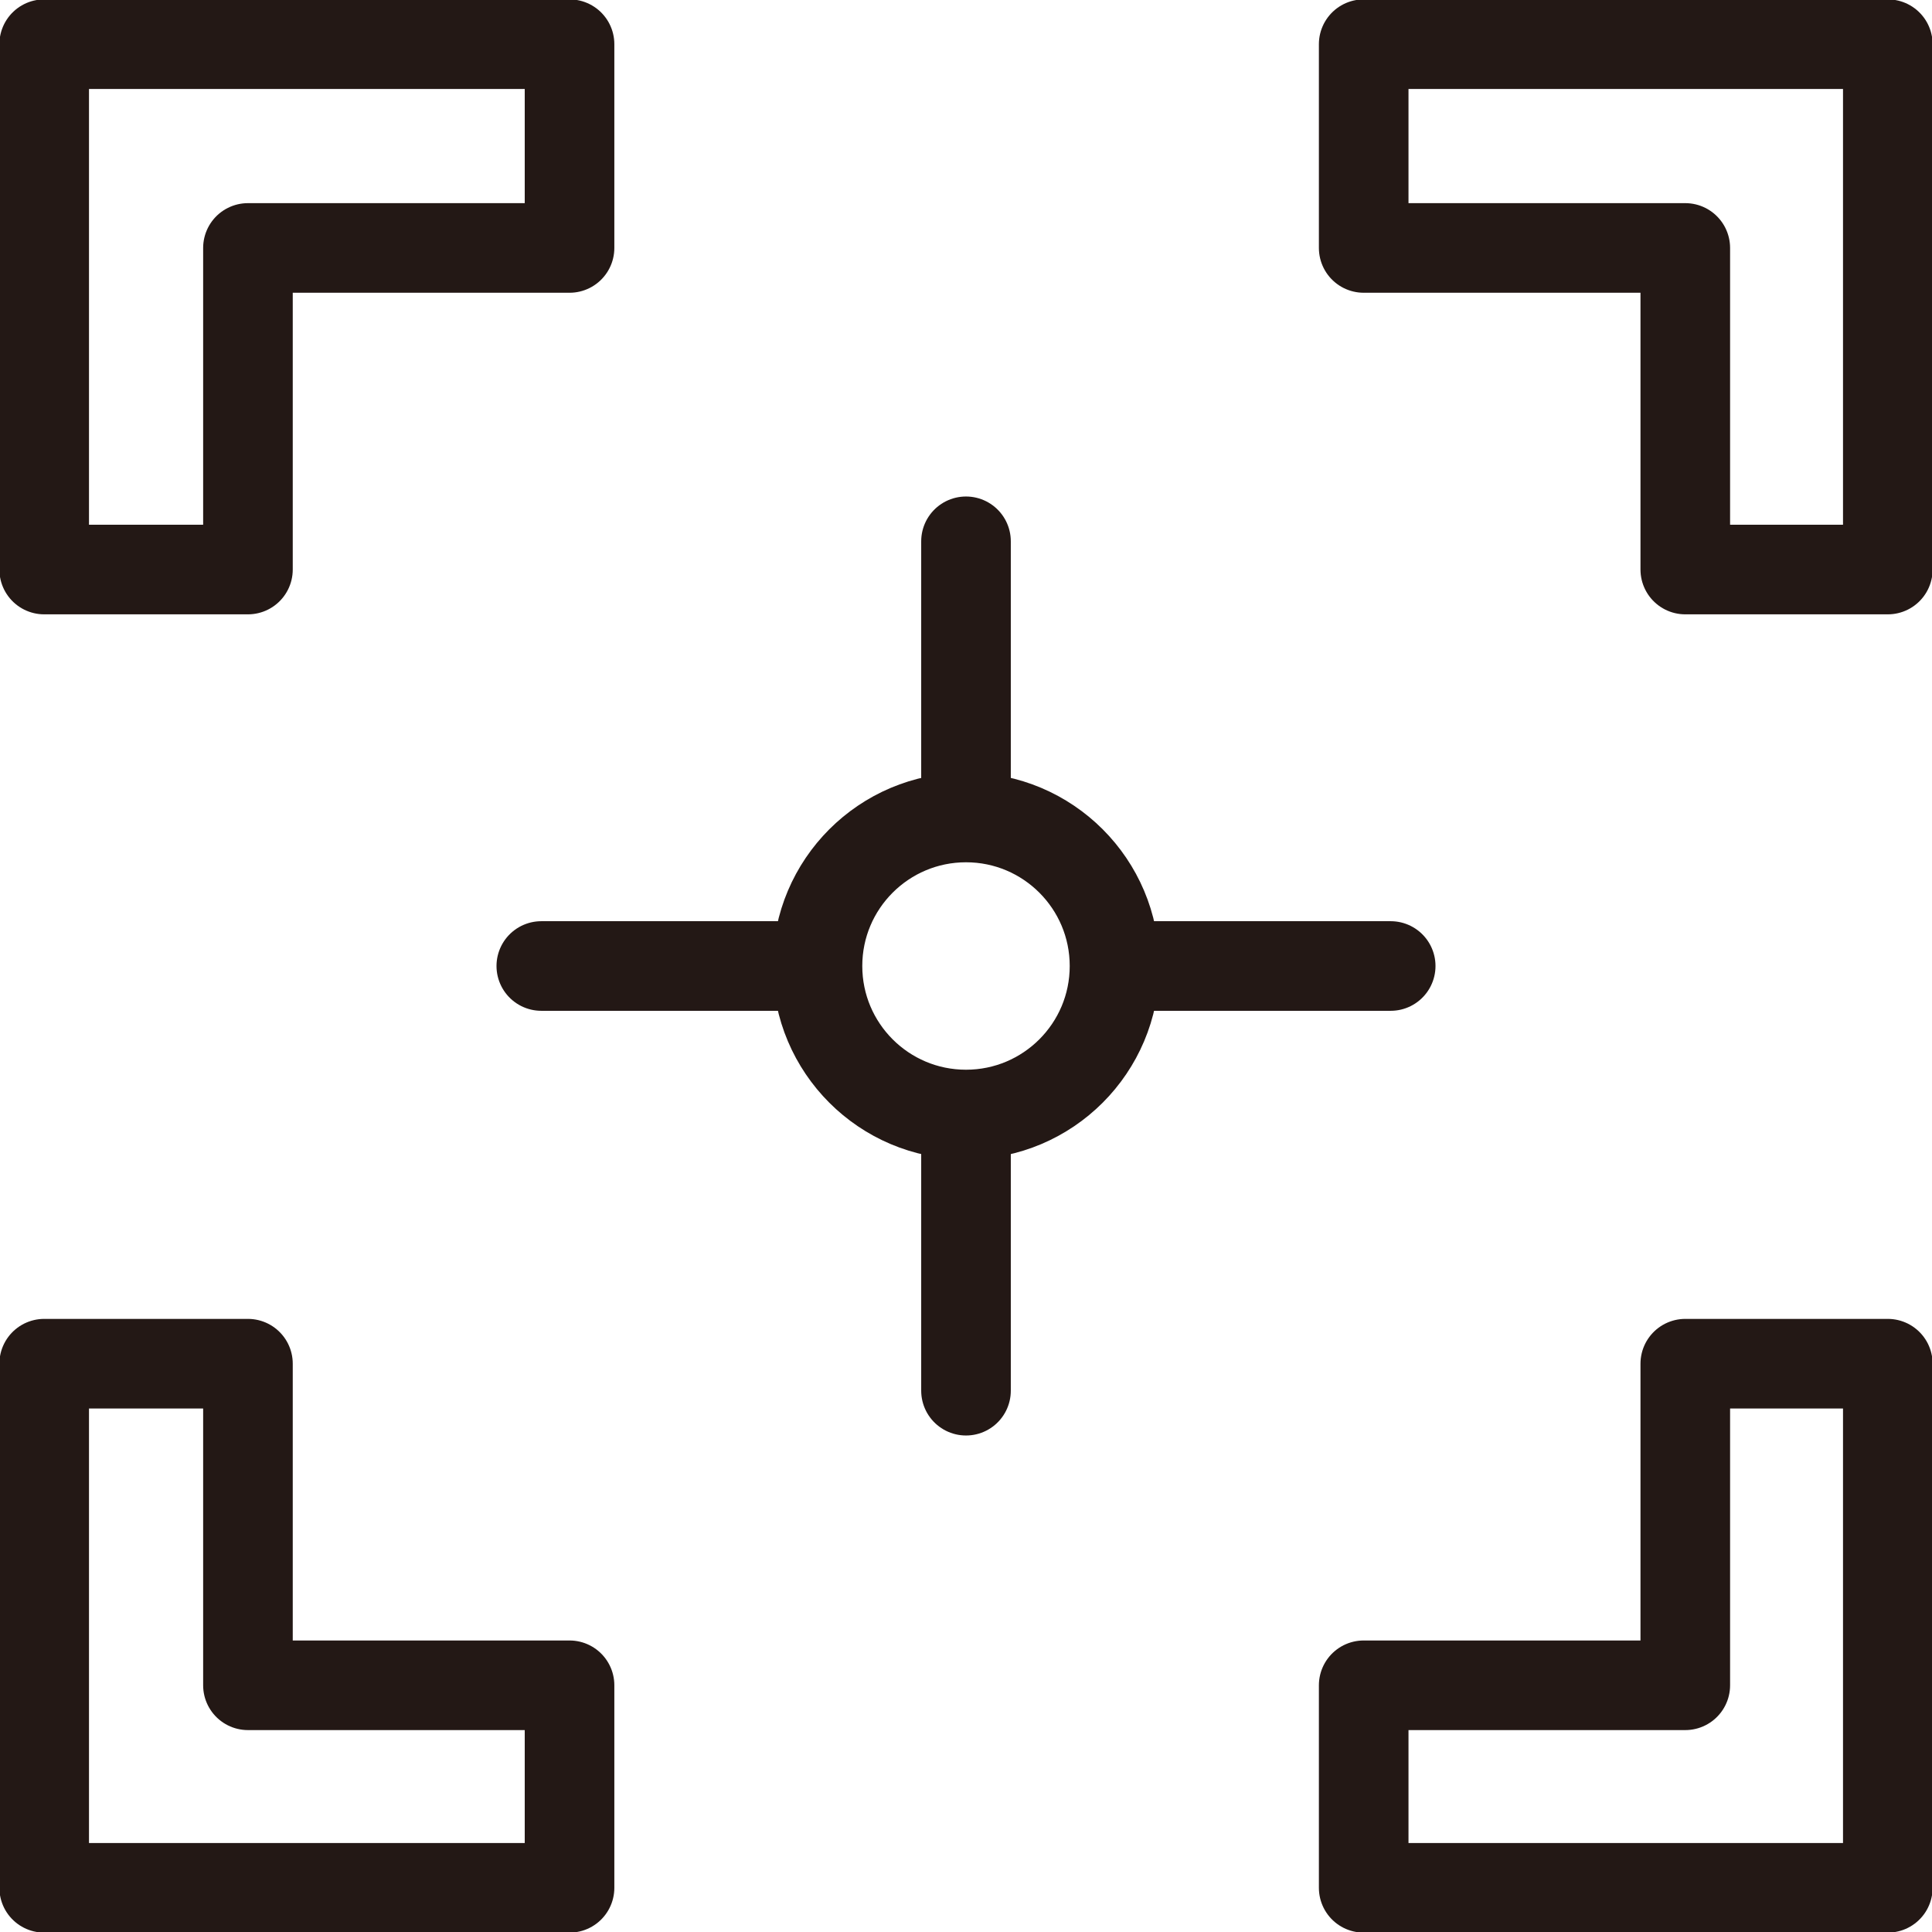 <?xml version="1.0" encoding="UTF-8"?>
<svg id="_レイヤー_2" data-name="レイヤー 2" xmlns="http://www.w3.org/2000/svg" viewBox="0 0 15.74 15.74">
  <defs>
    <style>
      .cls-1 {
        fill: none;
        stroke: #231815;
        stroke-linecap: round;
        stroke-linejoin: round;
        stroke-width: .73px;
      }
    </style>
  </defs>
  <g id="_レイヤー_1-2" data-name="レイヤー 1">
    <g>
      <g>
        <polygon class="cls-1" points="4.64 .36 .36 .36 .36 4.64 2.02 4.64 2.02 2.02 4.64 2.02 4.64 .36"/>
        <polygon class="cls-1" points="11.11 .36 15.38 .36 15.38 4.64 13.73 4.64 13.73 2.02 11.11 2.02 11.11 .36"/>
        <polygon class="cls-1" points=".36 11.11 .36 15.38 4.64 15.38 4.64 13.73 2.02 13.73 2.02 11.11 .36 11.11"/>
        <polygon class="cls-1" points="15.38 11.11 15.38 15.38 11.11 15.38 11.11 13.73 13.73 13.73 13.73 11.11 15.38 11.11"/>
      </g>
      <circle class="cls-1" cx="7.87" cy="7.87" r="1.21"/>
      <g>
        <g>
          <line class="cls-1" x1="7.87" y1="4.41" x2="7.87" y2="6.53"/>
          <line class="cls-1" x1="7.87" y1="9.21" x2="7.87" y2="11.33"/>
        </g>
        <g>
          <line class="cls-1" x1="11.33" y1="7.87" x2="9.21" y2="7.87"/>
          <line class="cls-1" x1="6.53" y1="7.87" x2="4.41" y2="7.87"/>
        </g>
      </g>
    </g>
  </g>
</svg>